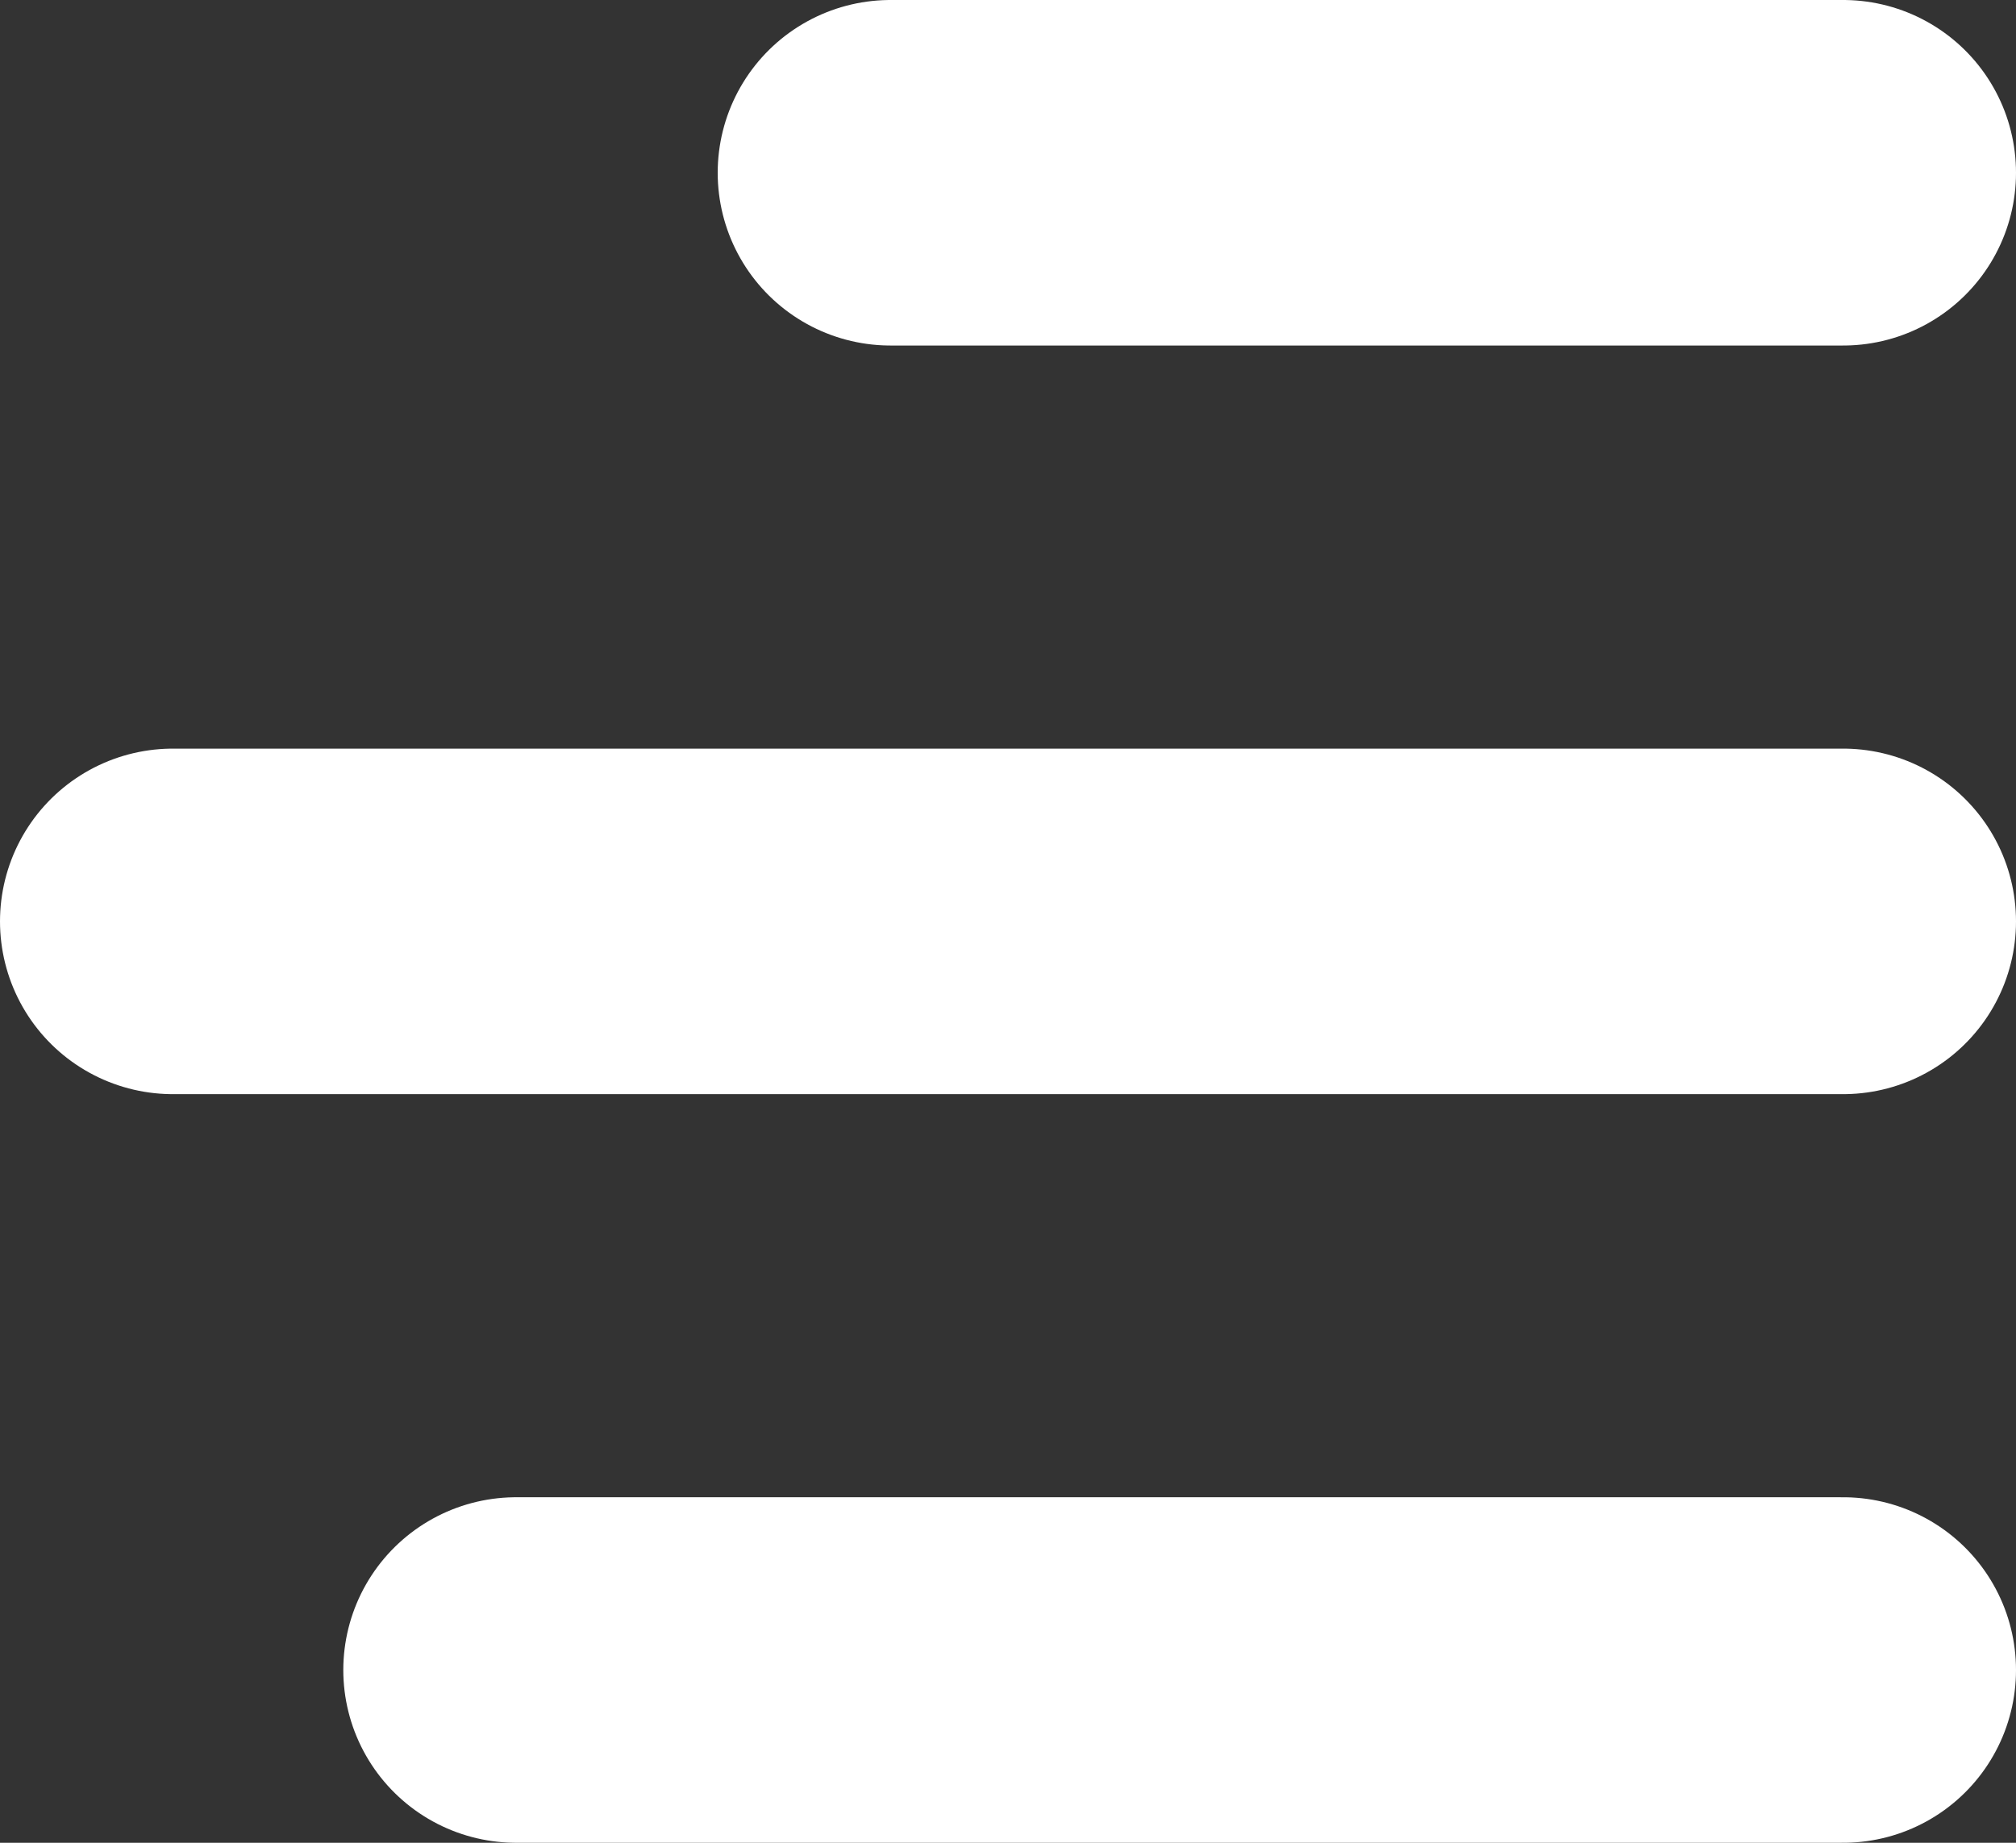 <svg width="35" height="32" viewBox="0 0 35 32" fill="none" xmlns="http://www.w3.org/2000/svg">
<rect x="0" y="0" width="35" height="32" fill="#333333" stroke="none"/>
<path d="M3 16H32M15.46 3H32M8.96 29H32" stroke="white" stroke-width="6" stroke-linecap="round" stroke-linejoin="round"/>
</svg>
